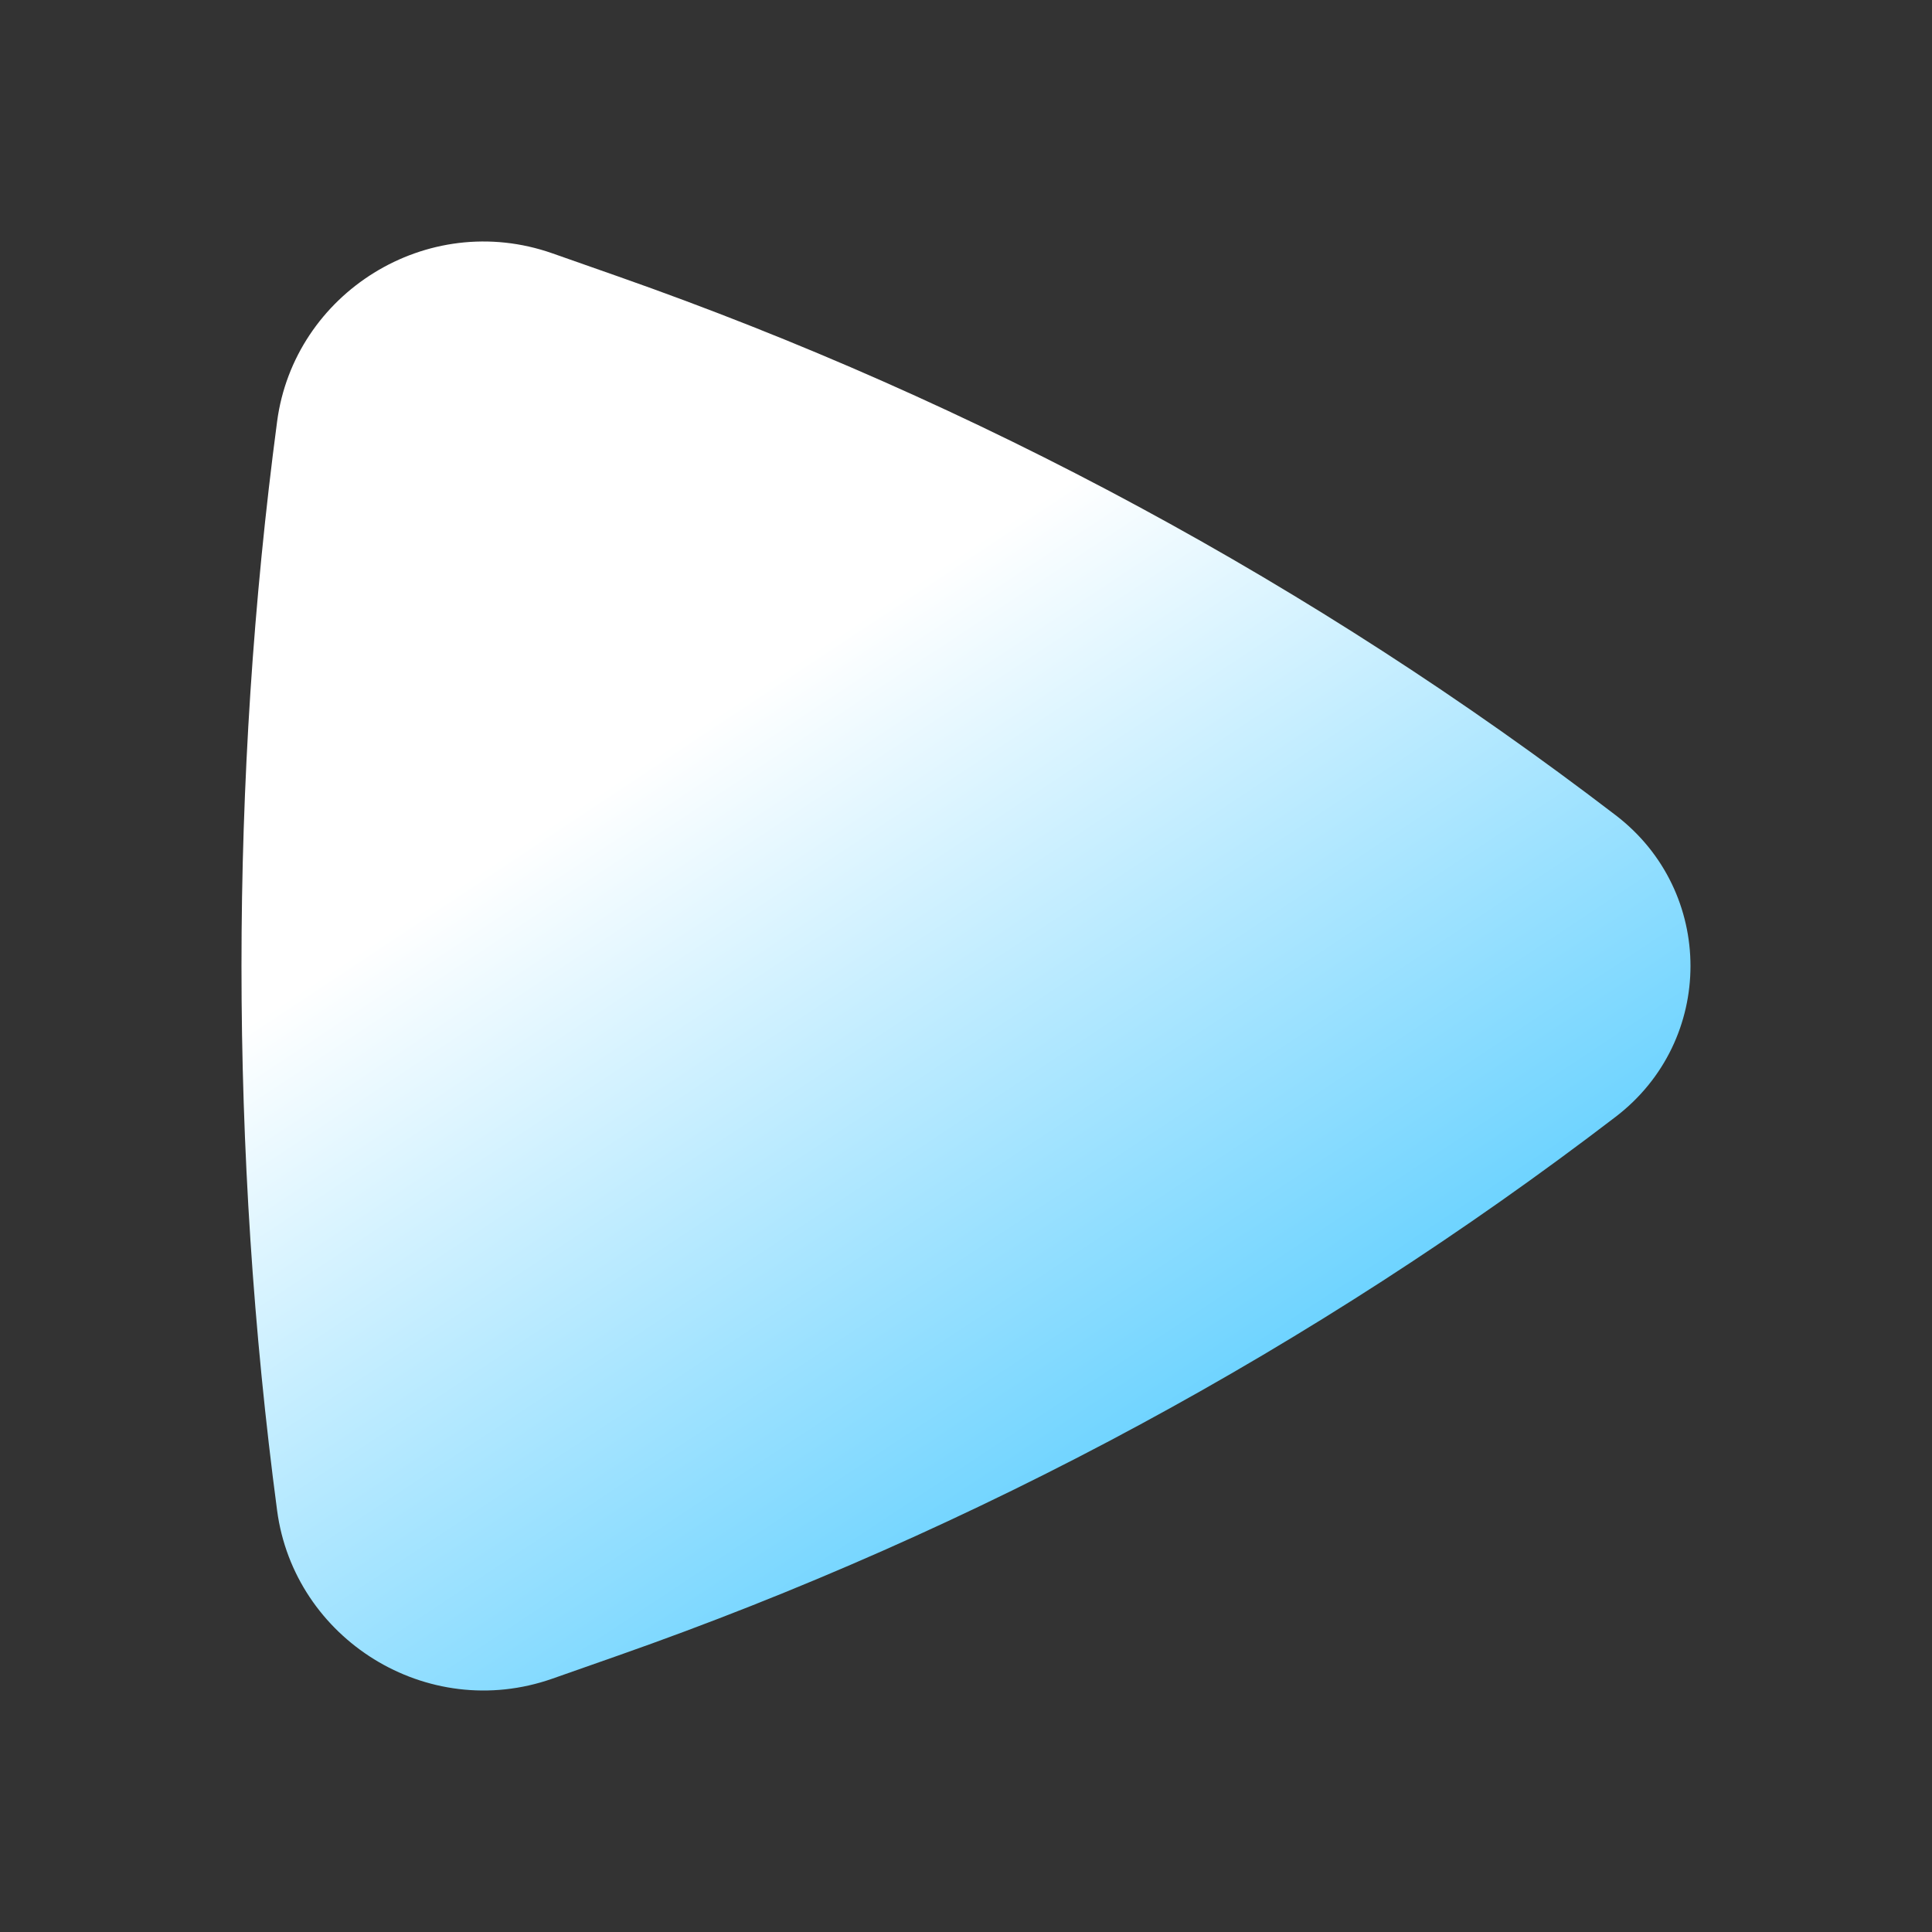 <svg xmlns="http://www.w3.org/2000/svg" width="32" height="32" viewBox="0 0 32 32" fill="none"><rect x="0" y="0" width="32" height="32" fill="#333333" stroke="none"/><path d="M26.76 18.498C28.413 17.234 28.413 14.766 26.76 13.502C21.765 9.68 16.188 6.668 10.236 4.578L9.149 4.196C7.069 3.466 4.872 4.857 4.59 6.98C3.803 12.912 3.803 19.088 4.59 25.02C4.872 27.143 7.069 28.534 9.149 27.804L10.236 27.422C16.188 25.332 21.765 22.32 26.76 18.498Z" fill="url(#paint0_linear_1312_1326)"></path><defs><linearGradient id="paint0_linear_1312_1326" x1="11.385" y1="12.16" x2="21.627" y2="27.636" gradientUnits="userSpaceOnUse"><stop stop-color="white"></stop><stop offset="1" stop-color="#3EC5FF"></stop></linearGradient></defs></svg>